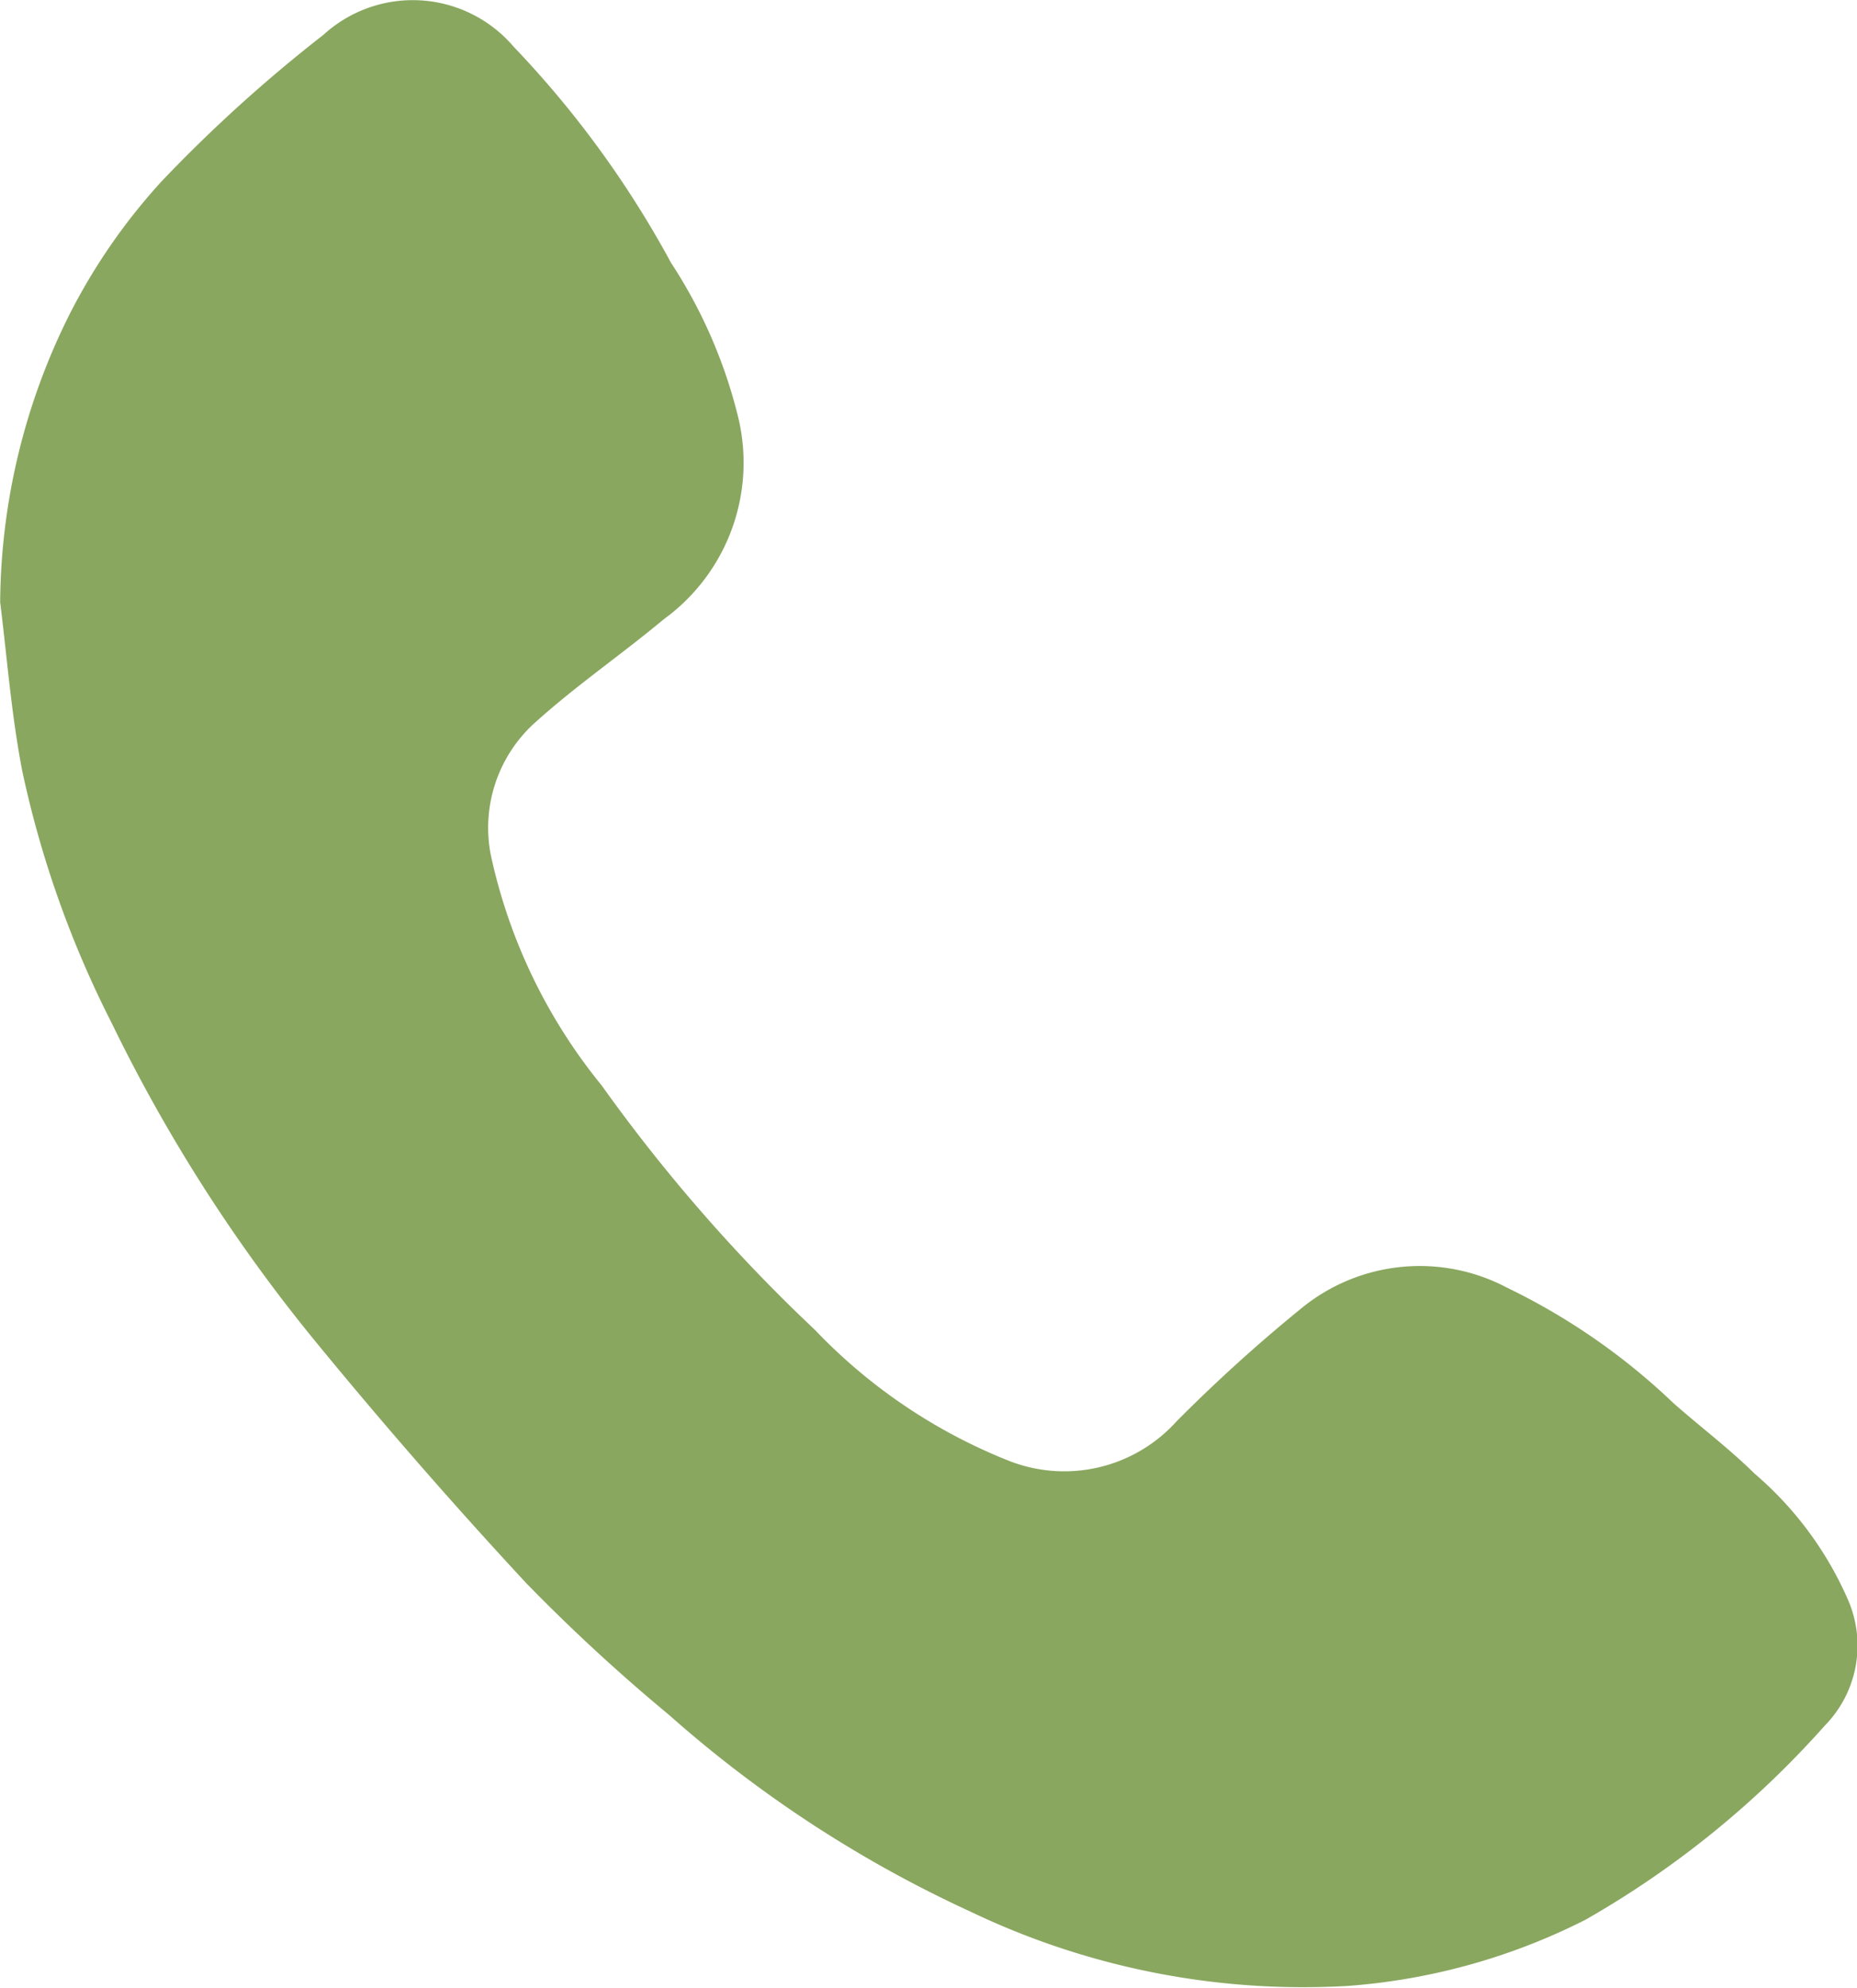 <svg height="46.372" viewBox="0 0 43.326 46.372" width="43.326" xmlns="http://www.w3.org/2000/svg"><path d="m1202.1 86.741a15.216 15.216 0 0 1 1.617-6.712 13.962 13.962 0 0 1 2.144-3.1 34.186 34.186 0 0 1 3.778-3.421 3.091 3.091 0 0 1 4.44.274 23.4 23.4 0 0 1 3.673 5.042 11.569 11.569 0 0 1 1.55 3.536 4.512 4.512 0 0 1 -1.72 4.779c-.966.807-2.014 1.524-2.949 2.363a3.3 3.3 0 0 0 -1.087 3.132 12.746 12.746 0 0 0 2.586 5.378 38.856 38.856 0 0 0 4.978 5.705 12.745 12.745 0 0 0 4.5 3.044 3.527 3.527 0 0 0 3.934-.908 36.985 36.985 0 0 1 2.909-2.635 4.357 4.357 0 0 1 4.8-.488 15.149 15.149 0 0 1 3.885 2.694c.627.554 1.3 1.059 1.893 1.645a8.154 8.154 0 0 1 2.182 2.947 2.667 2.667 0 0 1 -.546 2.936 22.139 22.139 0 0 1 -5.58 4.525 14.628 14.628 0 0 1 -5.537 1.543 17.976 17.976 0 0 1 -8.8-1.727 28.581 28.581 0 0 1 -7.051-4.6 42.4 42.4 0 0 1 -3.323-3.066q-2.527-2.723-4.887-5.6a37.788 37.788 0 0 1 -4.794-7.482 23.99 23.99 0 0 1 -2.074-5.839c-.256-1.306-.357-2.642-.521-3.965z" fill="#89a75f" fill-rule="evenodd" transform="translate(-1202.096 -72.693)"/></svg>